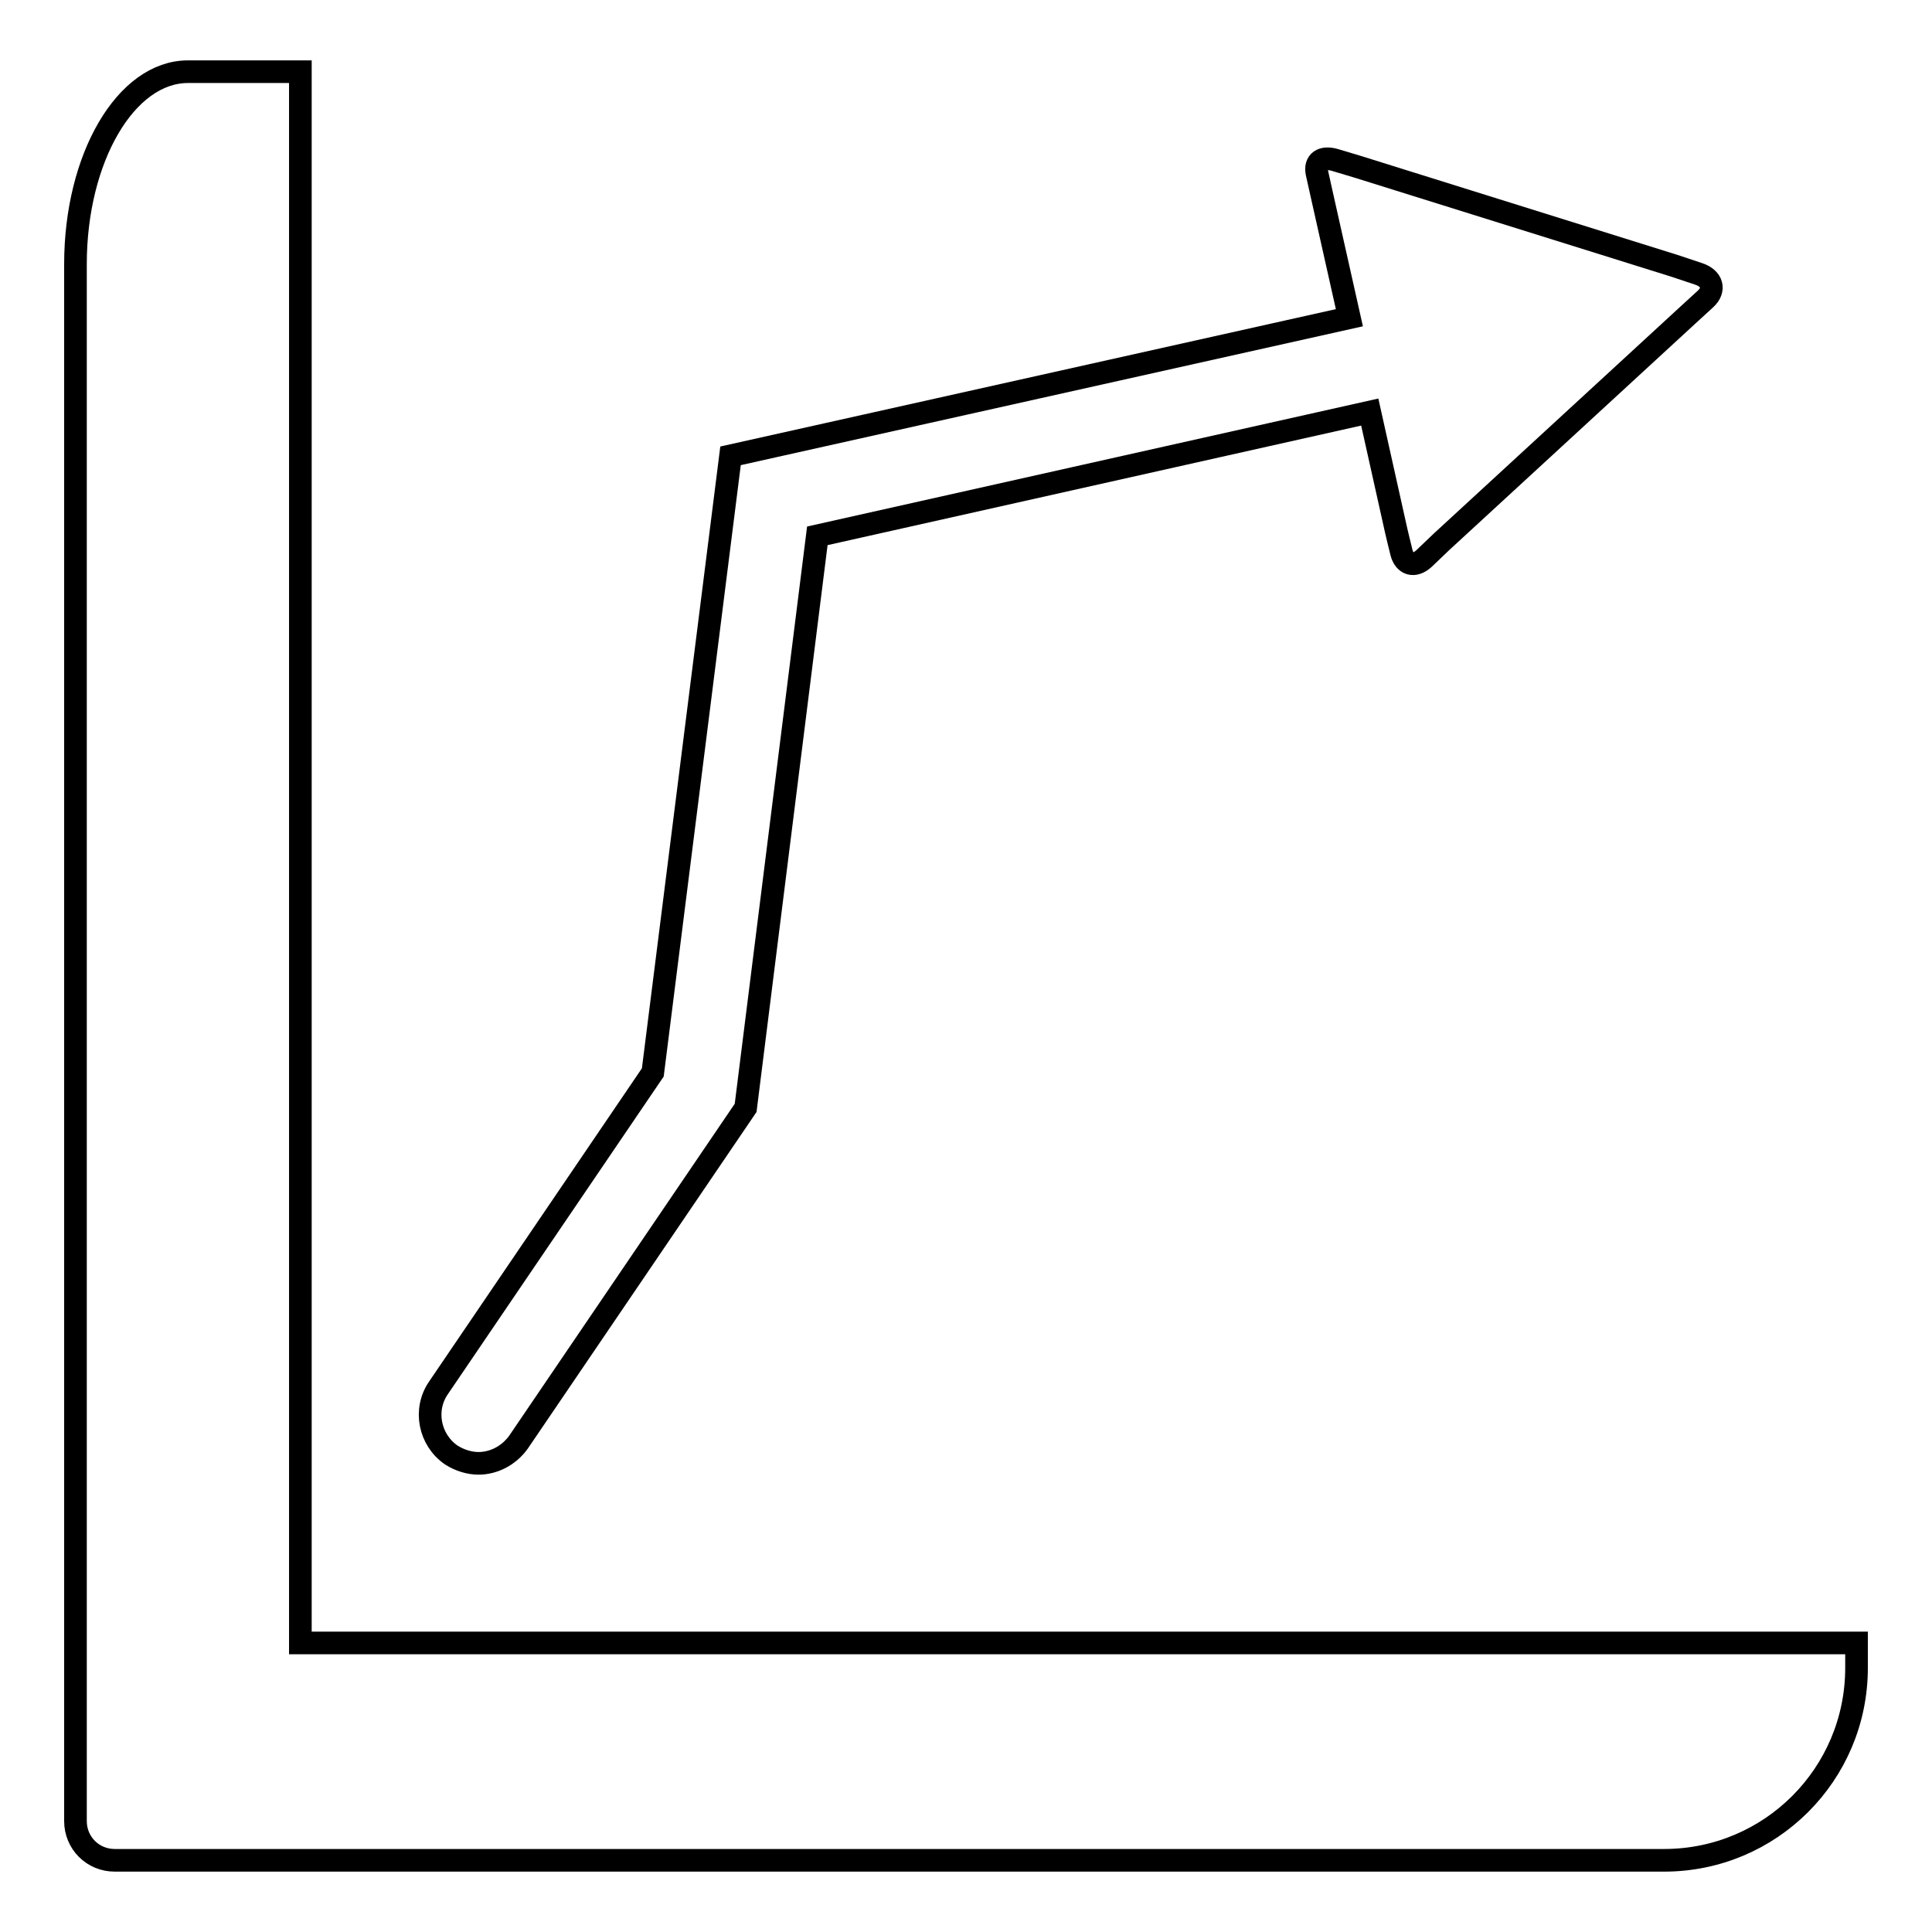 <?xml version="1.0" encoding="utf-8"?>
<!-- Svg Vector Icons : http://www.onlinewebfonts.com/icon -->
<!DOCTYPE svg PUBLIC "-//W3C//DTD SVG 1.1//EN" "http://www.w3.org/Graphics/SVG/1.1/DTD/svg11.dtd">
<svg version="1.1" xmlns="http://www.w3.org/2000/svg" xmlns:xlink="http://www.w3.org/1999/xlink" x="0px" y="0px" viewBox="0 0 256 256" enable-background="new 0 0 256 256" xml:space="preserve">
<g><g><g><path stroke-width="3" fill-opacity="0" stroke="#000000"  d="M24.9,9.5C16.7,9.5,10,20.9,10,35v206.3c0,2.9,2.3,5.2,5.2,5.2h9.7h14.9h180.7c14.1,0,25.5-11.4,25.5-25.5v-3.3H39.8V9.5H24.9z"/><path stroke-width="3" fill-opacity="0" stroke="#000000"  d="M86.5,142.1l-28.4,41.8c-2,2.9-1.2,6.9,1.7,8.9c1.1,0.7,2.4,1.1,3.6,1.1c2,0,4-1,5.3-2.8l30.1-44.3l9.5-75.8l73.2-16.4l3.5,15.7c0,0,0.3,1.3,0.7,2.9c0.4,1.6,1.7,2,3,0.8l2.3-2.2l32.6-30c0,0,1.1-1,2.4-2.2c1.3-1.2,0.9-2.7-0.9-3.3l-3.3-1.1l-41.9-13.1c0,0-1.3-0.4-3-0.9c-1.7-0.5-2.7,0.2-2.4,1.7l0.6,2.7l3.7,16.5l-82,18.3L86.5,142.1z"/></g><g></g><g></g><g></g><g></g><g></g><g></g><g></g><g></g><g></g><g></g><g></g><g></g><g></g><g></g><g></g></g></g>
</svg>